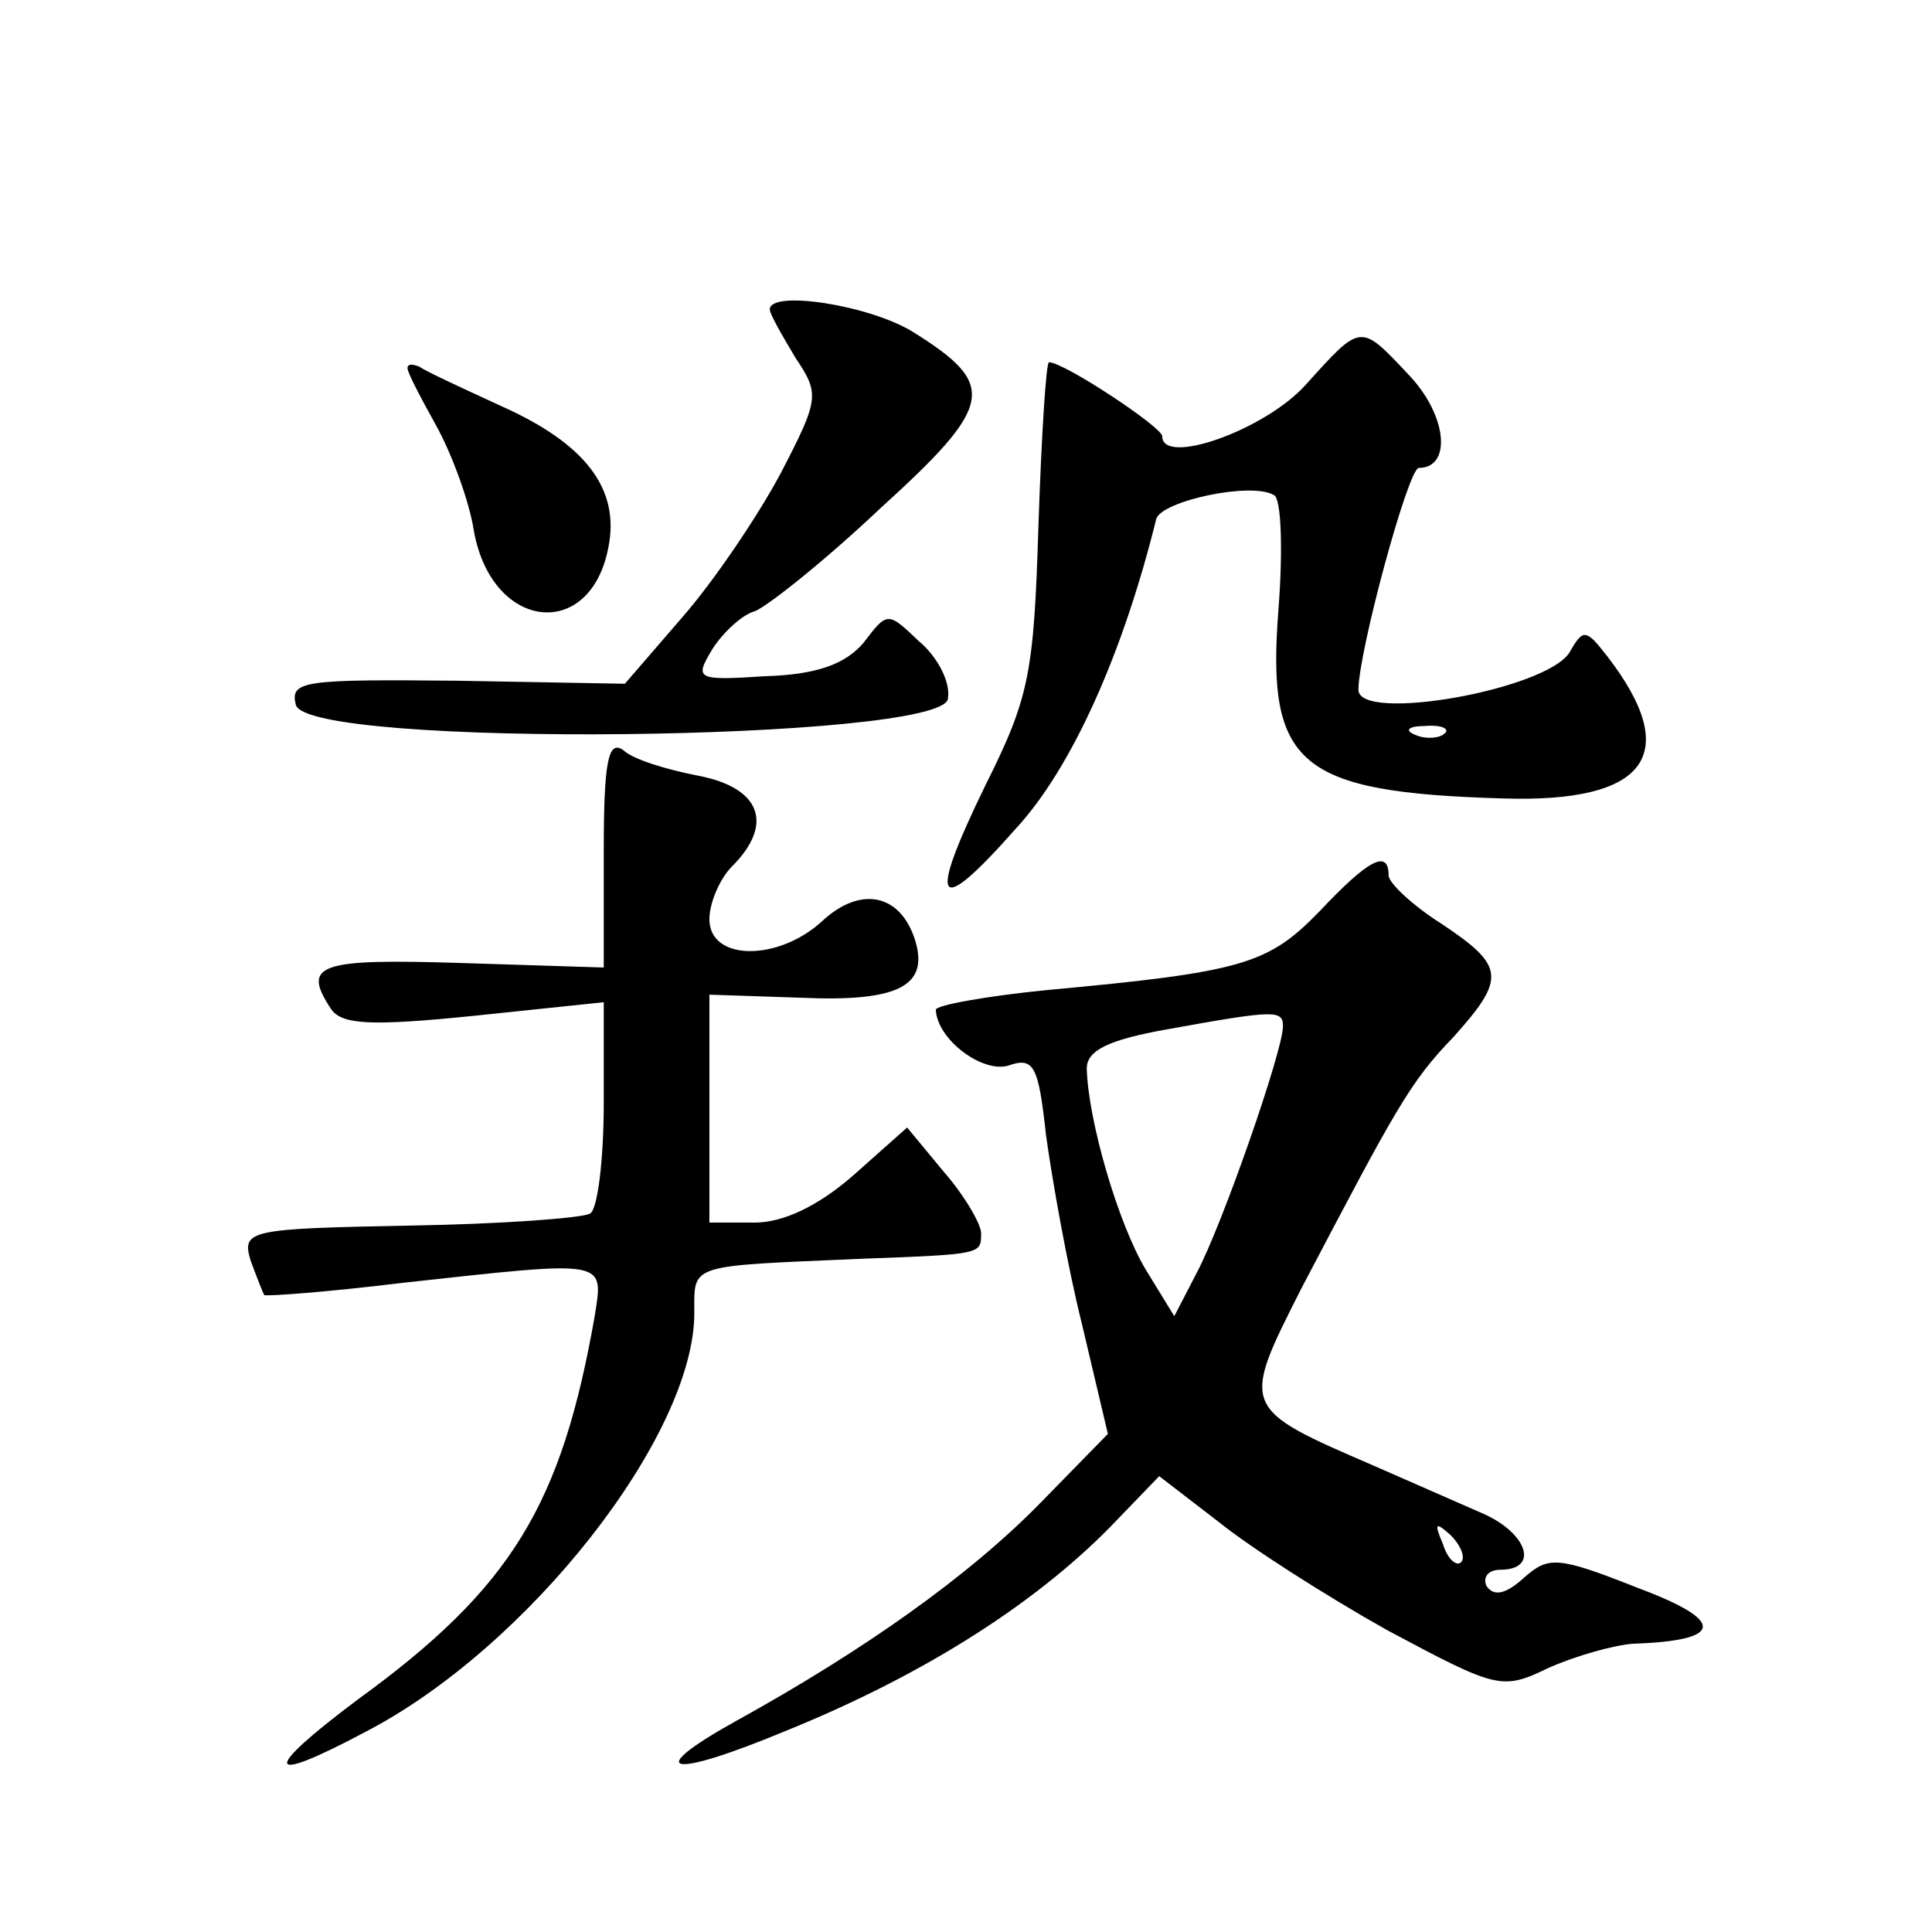 <?xml version="1.0" standalone="no"?>
<!DOCTYPE svg PUBLIC "-//W3C//DTD SVG 20010904//EN"
 "http://www.w3.org/TR/2001/REC-SVG-20010904/DTD/svg10.dtd">
<svg version="1.0" xmlns="http://www.w3.org/2000/svg"
 width="128pt" height="128pt" viewBox="0 0 128 128"
 preserveAspectRatio="xMidYMid meet">
<g transform="translate(0,128) scale(0.1,-0.1)"
fill="#0" stroke="none">
<path d="M510 1075 c0 -3 8 -17 17 -32 16 -24 16 -27 -10 -77 -15 -28 -44 -71 -65
-95 l-38 -44 -111 2 c-102 1 -111 0 -107 -16 8 -29 428 -24 432 4 2 11 -7 28 -19
38 -21 20 -21 20 -37 -1 -12 -14 -31 -21 -65 -22 -46 -3 -47 -2 -35 18 7 11 20
23 28 25 8 3 46 33 83 68 76 69 78 82 22 117 -29 18 -95 28 -95 15z M865 1025 c-27
-30 -95 -54 -95 -34 0 6 -65 49 -75 49 -2 0 -5 -49 -7 -108 -3 -98 -6 -114 -35
-172 -39 -80 -33 -89 20 -29 37 40 71 116 93 205 3 12 63 25 78 16 5 -2 6 -37 3
-76 -8 -103 13 -121 149 -125 95 -3 119 29 69 94 -14 18 -16 19 -25 3 -15 -25 -140
-47 -140 -25 0 25 33 147 40 147 22 0 19 35 -7 62 -32 34 -31 34 -68 -7z m92 -231
c-3 -3 -12 -4 -19 -1 -8 3 -5 6 6 6 11 1 17 -2 13 -5z M270 1036 c0 -3 9 -20 19
-38 10 -18 22 -50 25 -70 12 -66 77 -73 89 -11 8 39 -15 69 -71 94 -26 12 -50 23
-54 26 -5 2 -8 2 -8 -1z M400 716 l0 -77 -95 3 c-94 3 -105 -1 -86 -30 7 -11 26
-12 95 -5 l86 9 0 -67 c0 -37 -4 -70 -9 -73 -5 -3 -59 -7 -120 -8 -106 -2 -111
-3 -105 -23 4 -11 8 -21 9 -23 1 -1 42 2 91 8 137 15 134 16 128 -22 -22 -125 -55
-180 -157 -254 -64 -48 -62 -57 4 -22 109 56 219 197 219 278 0 33 -5 31 110 36
81 3 80 3 80 17 0 6 -11 25 -25 41 l-24 29 -36 -32 c-23 -20 -46 -31 -65 -31 l-30
0 0 76 0 75 60 -2 c66 -3 86 8 76 39 -10 30 -36 35 -61 12 -29 -27 -75 -27 -75
1 0 11 7 27 15 35 28 28 19 52 -22 60 -21 4 -44 11 -50 17 -10 7 -13 -7 -13 -67z
M874 676 c-34 -35 -51 -40 -181 -52 -40 -4 -73 -10 -73 -13 1 -20 31 -42 48 -37
17 6 20 0 25 -46 4 -29 14 -86 24 -126 l17 -72 -45 -46 c-47 -48 -116 -97 -201
-144 -63 -35 -45 -39 32 -7 94 38 170 87 221 141 l27 28 39 -30 c21 -17 71 -49
112 -72 73 -39 76 -40 107 -25 18 8 43 15 56 16 60 2 62 15 3 37 -53 21 -59 21
-75 7 -12 -11 -20 -13 -25 -6 -3 6 1 11 9 11 26 0 18 24 -11 37 -16 7 -48 21 -73
32 -88 38 -88 38 -48 117 63 120 72 137 101 167 35 39 34 47 -8 75 -19 12 -35 27
-35 32 0 18 -14 10 -46 -24z m-24 -76 c0 -16 -40 -131 -57 -163 l-15 -29 -19 31
c-18 30 -38 98 -39 133 0 12 14 19 53 26 72 13 77 13 77 2z m118 -355 c-3 -3 -9
2 -12 12 -6 14 -5 15 5 6 7 -7 10 -15 7 -18z"/>
</g>
</svg>
